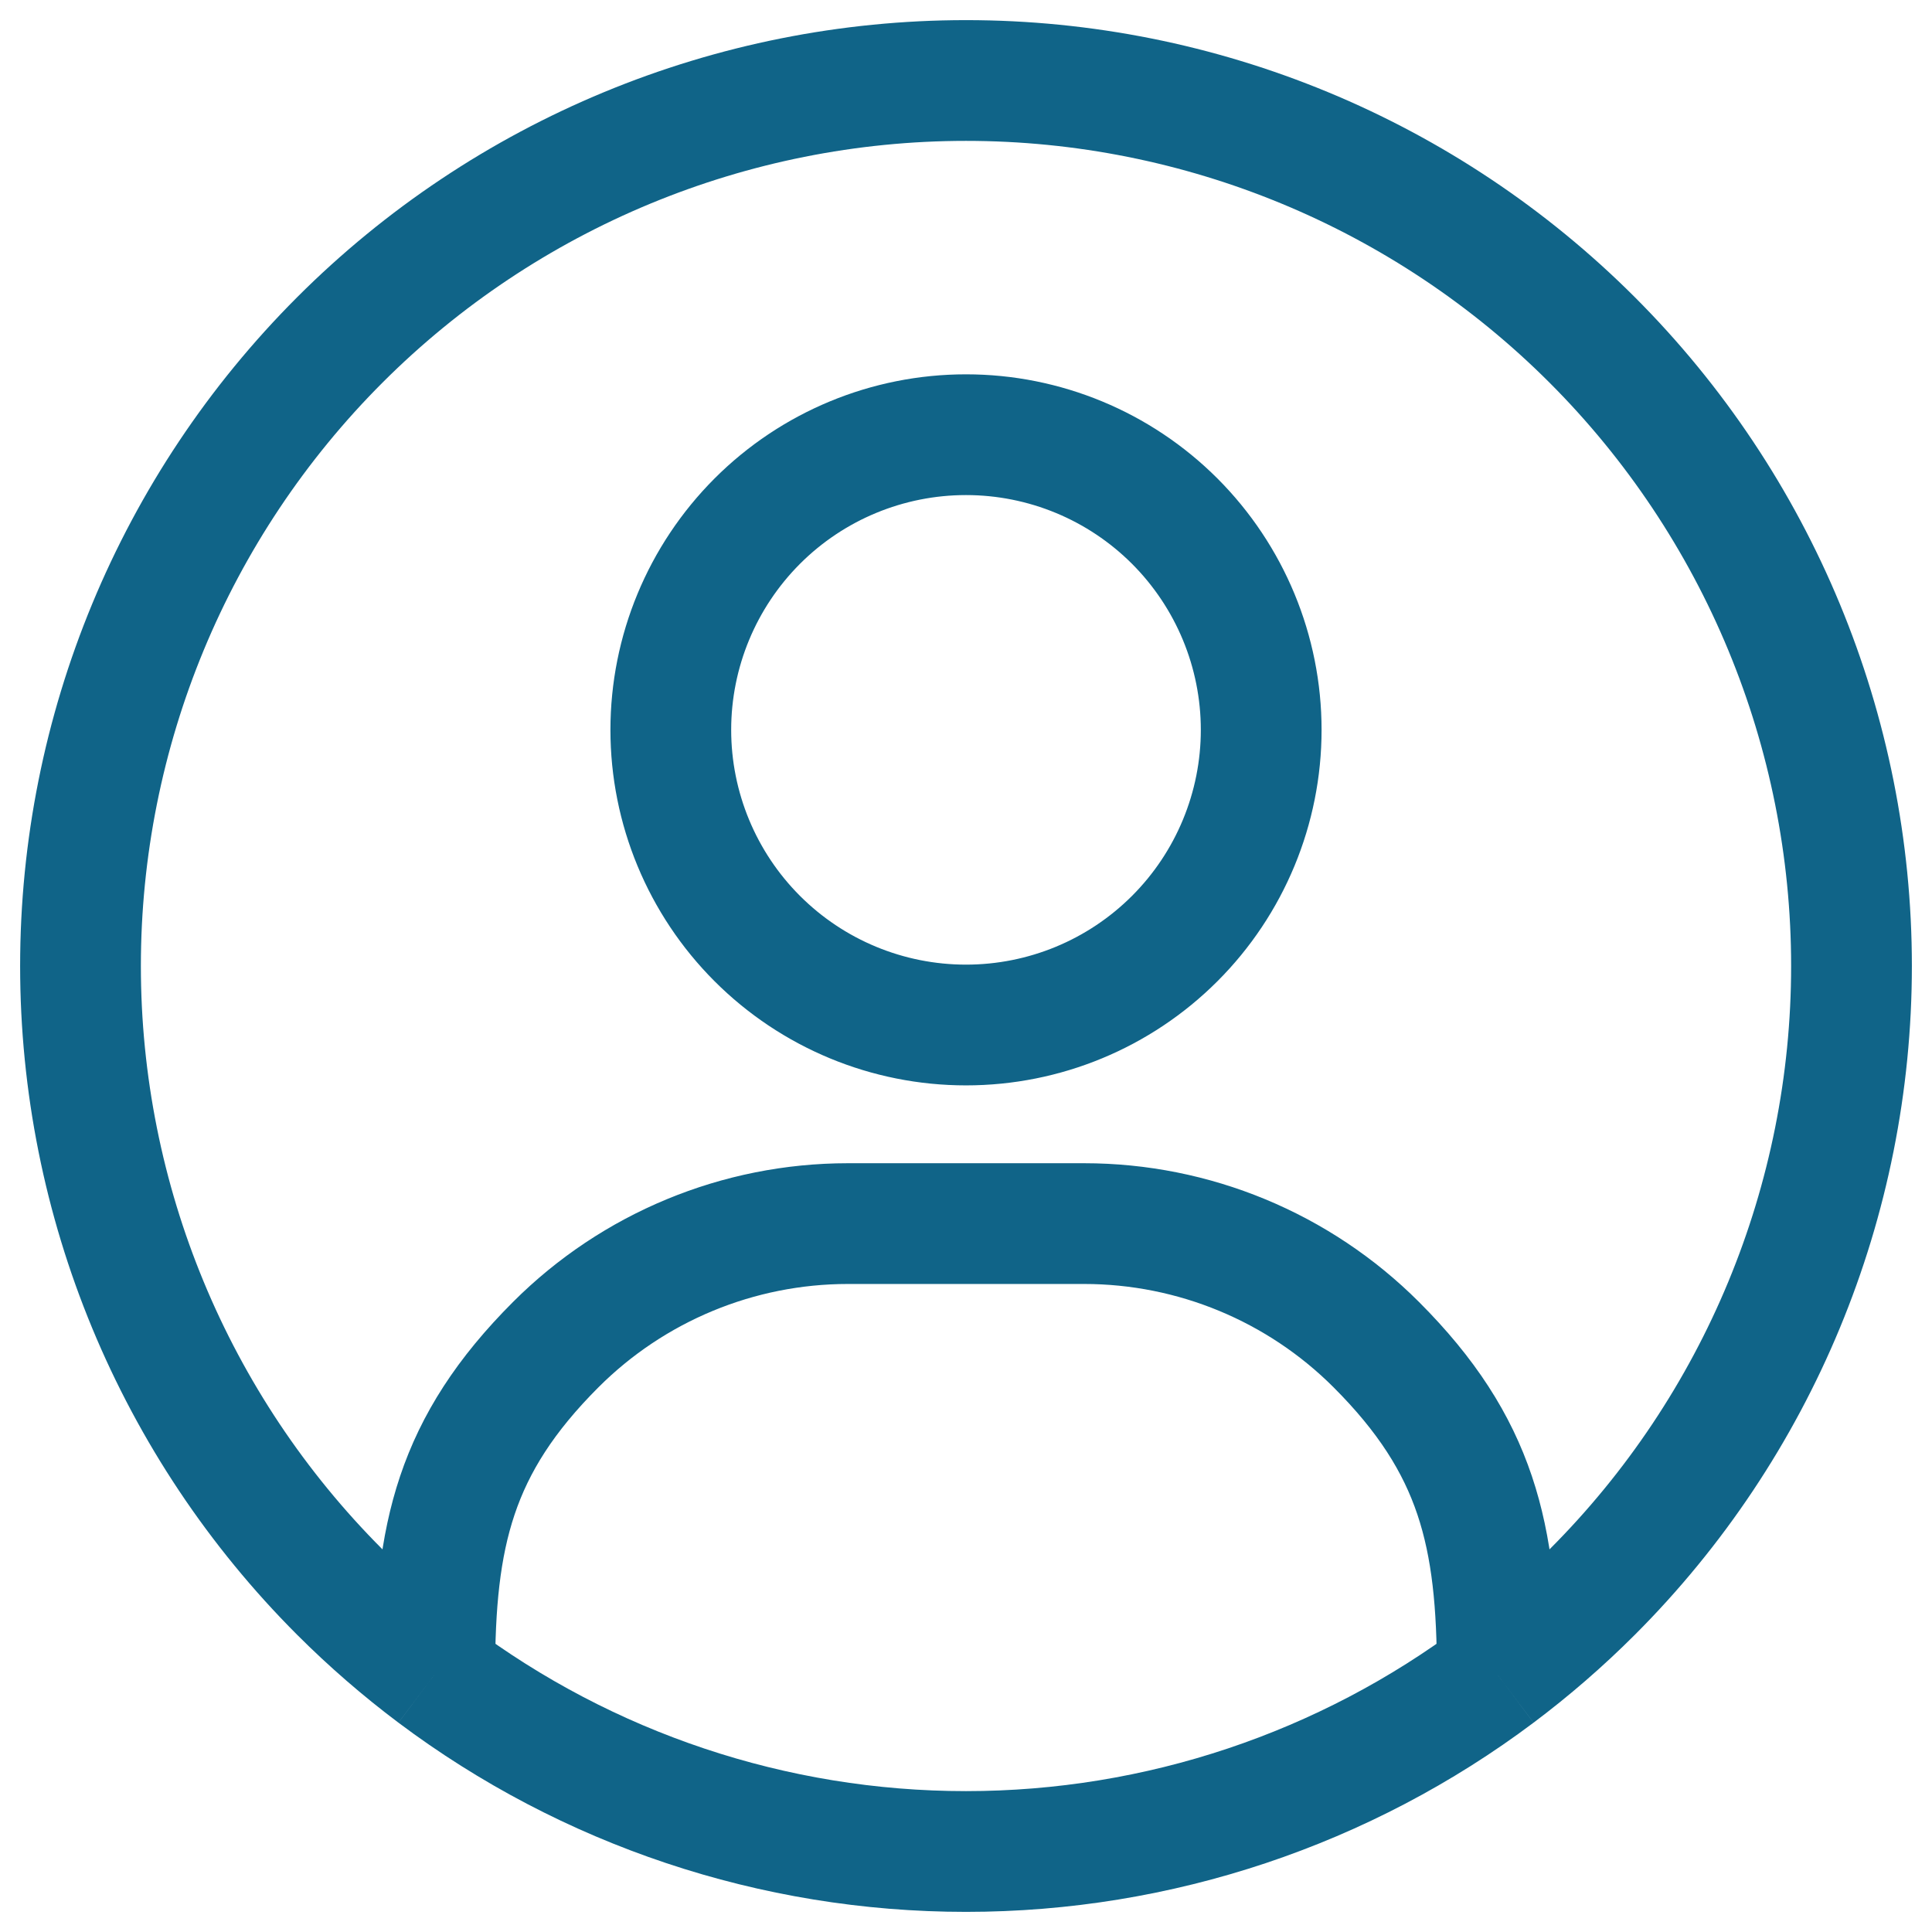 <svg width="24" height="24" viewBox="0 0 24 24" fill="none" xmlns="http://www.w3.org/2000/svg">
<path d="M18.6 20.8C16.707 22.22 14.394 23 12 23C9.606 23 7.293 22.22 5.4 20.8M18.6 20.8C19.014 20.489 19.408 20.148 19.778 19.778C21.841 17.715 23 14.917 23 12C23 9.083 21.841 6.285 19.778 4.222C17.715 2.159 14.917 1 12 1C9.083 1 6.285 2.159 4.222 4.222C2.159 6.285 1 9.083 1 12C1 14.917 2.159 17.715 4.222 19.778C4.592 20.148 4.986 20.489 5.4 20.8M18.6 20.8C18.6 19.075 18.35 17.957 17.096 16.703C16.134 15.741 14.828 15.2 13.467 15.2H10.533C9.172 15.2 7.866 15.741 6.904 16.703C5.65 17.957 5.4 19.075 5.4 20.8M12 5.4C11.027 5.4 10.095 5.786 9.407 6.474C8.72 7.162 8.333 8.094 8.333 9.067C8.333 10.039 8.72 10.972 9.407 11.659C10.095 12.347 11.027 12.733 12 12.733C12.973 12.733 13.905 12.347 14.593 11.659C15.28 10.972 15.667 10.039 15.667 9.067C15.667 8.094 15.28 7.162 14.593 6.474C13.905 5.786 12.973 5.4 12 5.4Z" stroke="#106488" stroke-width="1.5"/>
</svg>
